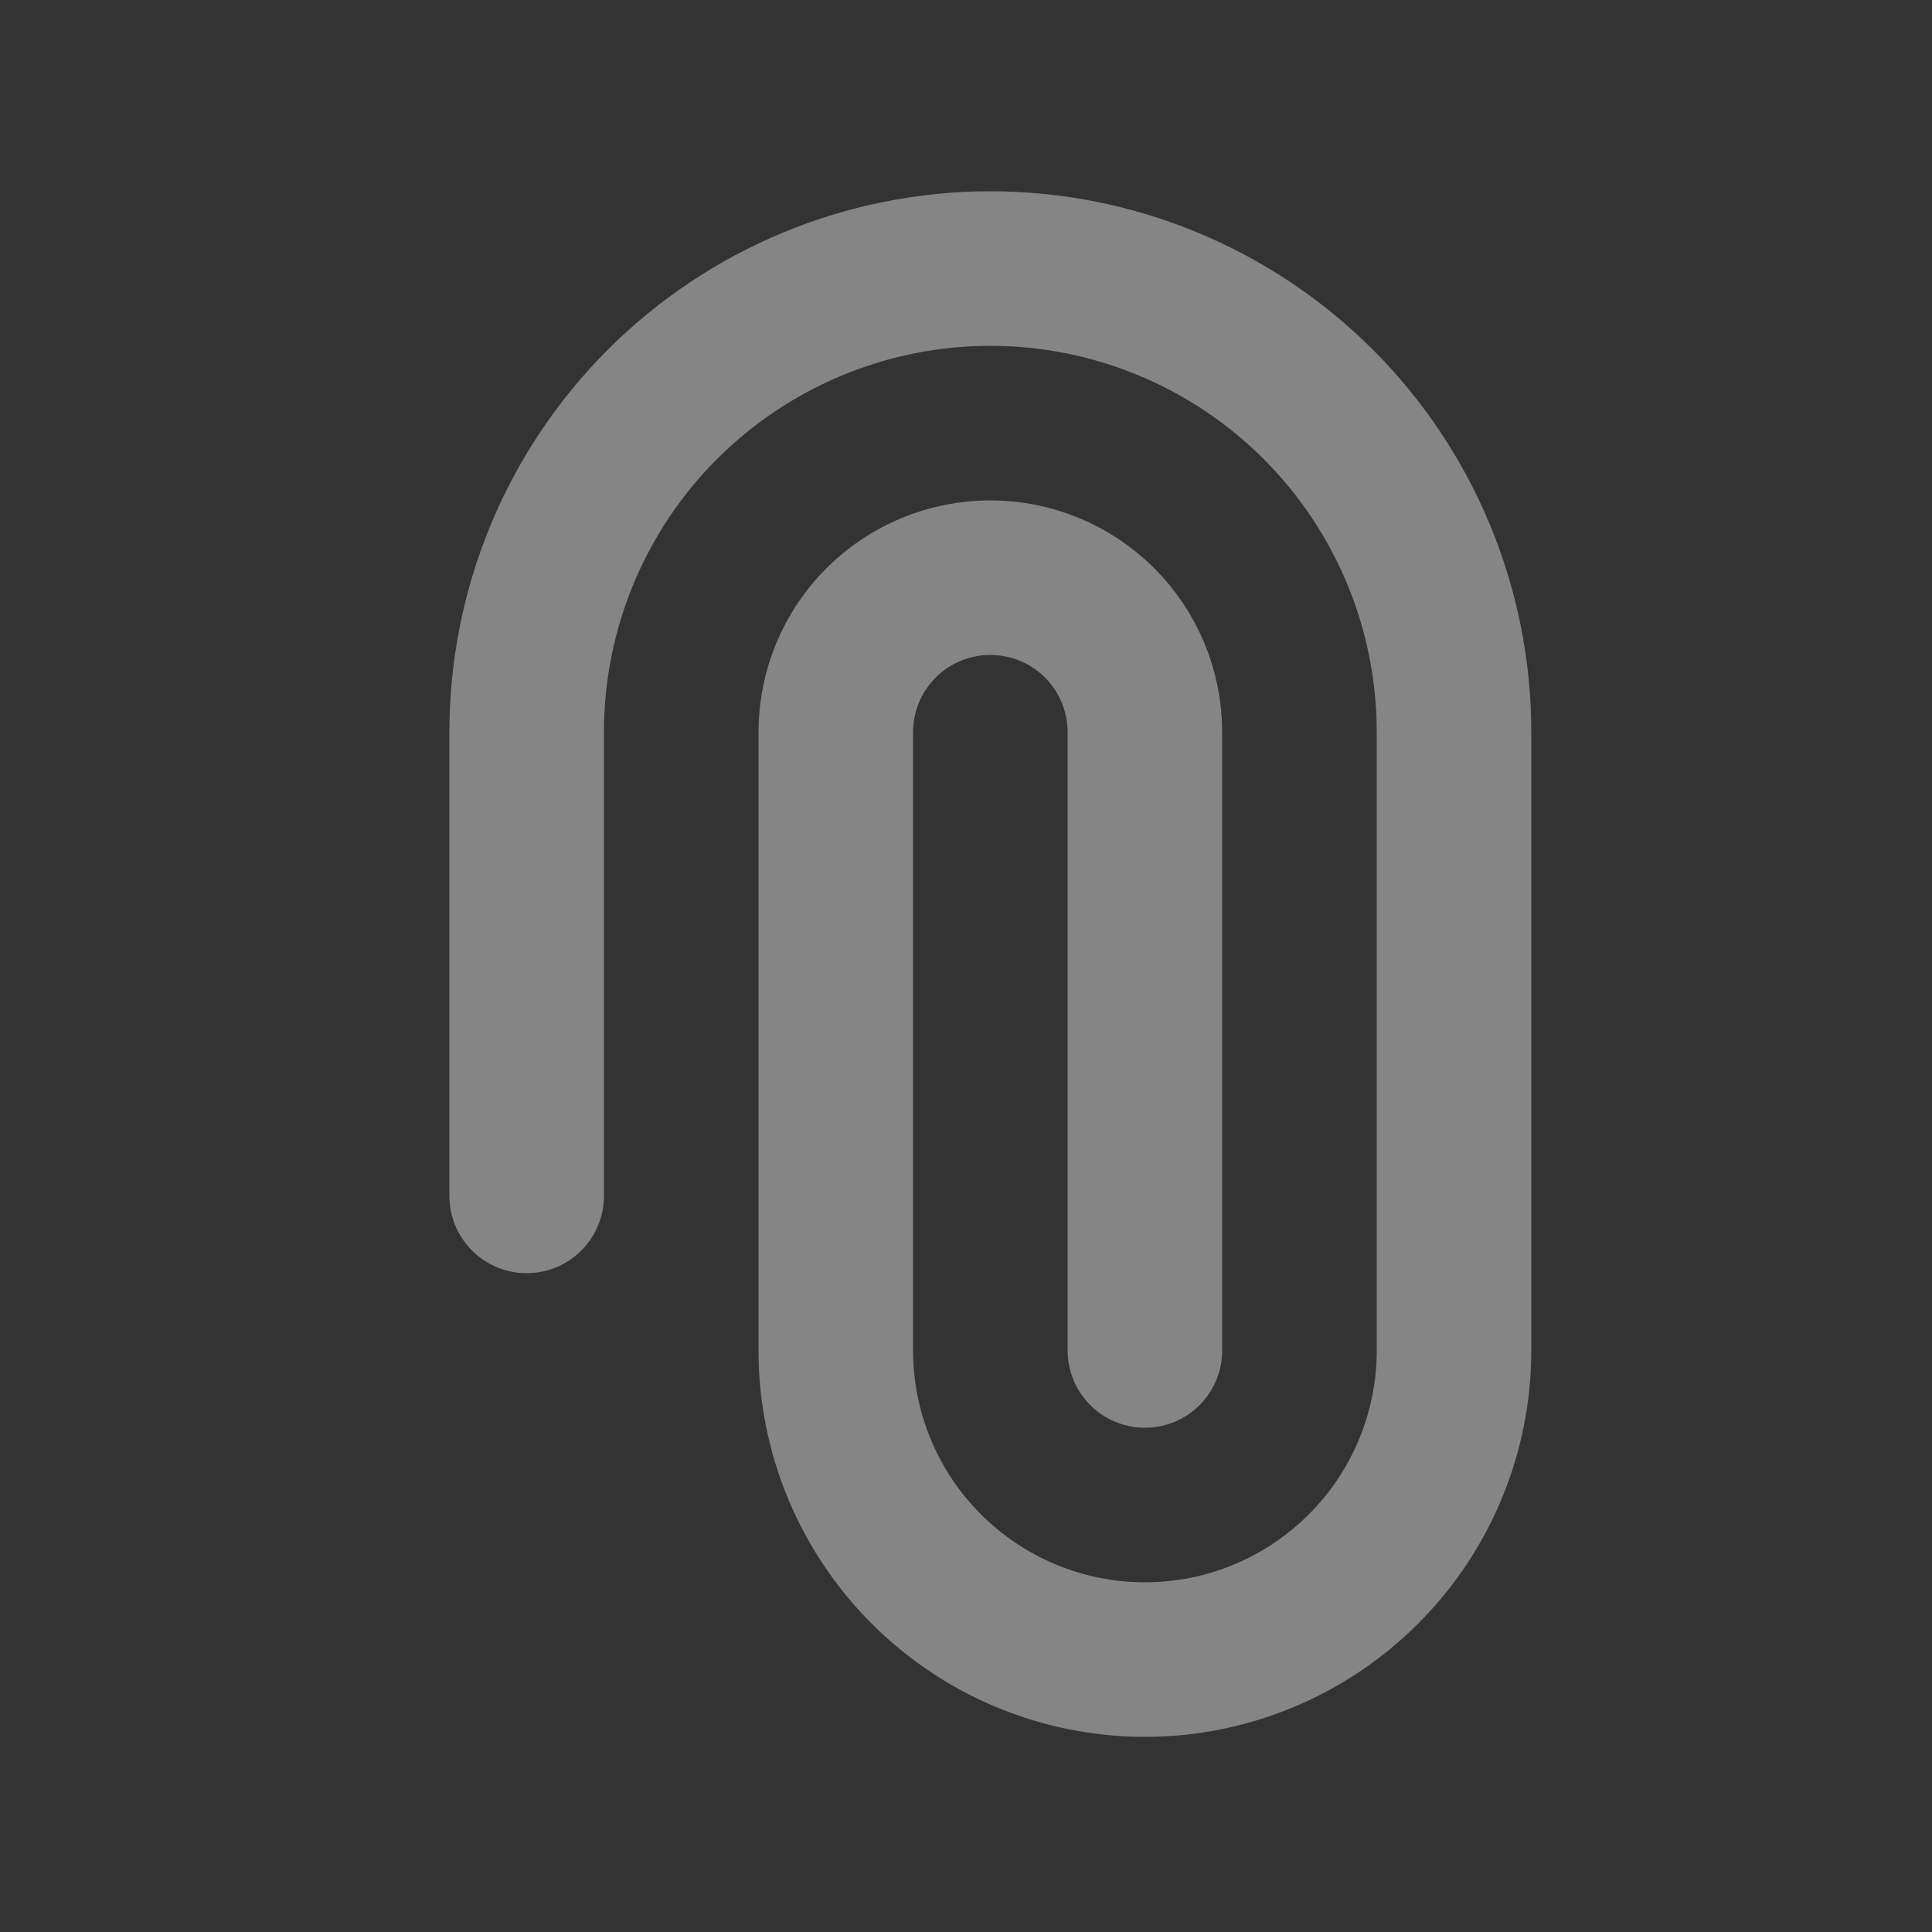 <svg width="25" height="25" viewBox="0 0 25 25" fill="none" xmlns="http://www.w3.org/2000/svg">
<rect x="0" y="0" width="25" height="25" fill="#333333" stroke="none"/>
<g opacity="0.4">
<path d="M6.815 15.475V9.475C6.815 7.883 7.447 6.357 8.572 5.232C9.698 4.107 11.224 3.475 12.815 3.475C14.406 3.475 15.932 4.107 17.058 5.232C18.183 6.357 18.815 7.883 18.815 9.475V17.475C18.815 18.535 18.394 19.553 17.643 20.303C16.893 21.053 15.876 21.475 14.815 21.475C13.754 21.475 12.737 21.053 11.987 20.303C11.236 19.553 10.815 18.535 10.815 17.475V9.475C10.815 8.944 11.026 8.435 11.401 8.06C11.776 7.685 12.285 7.475 12.815 7.475C13.345 7.475 13.854 7.685 14.229 8.06C14.604 8.435 14.815 8.944 14.815 9.475V17.475" stroke="white" stroke-width="2" stroke-linecap="round" stroke-linejoin="round"/>
</g>
</svg>
